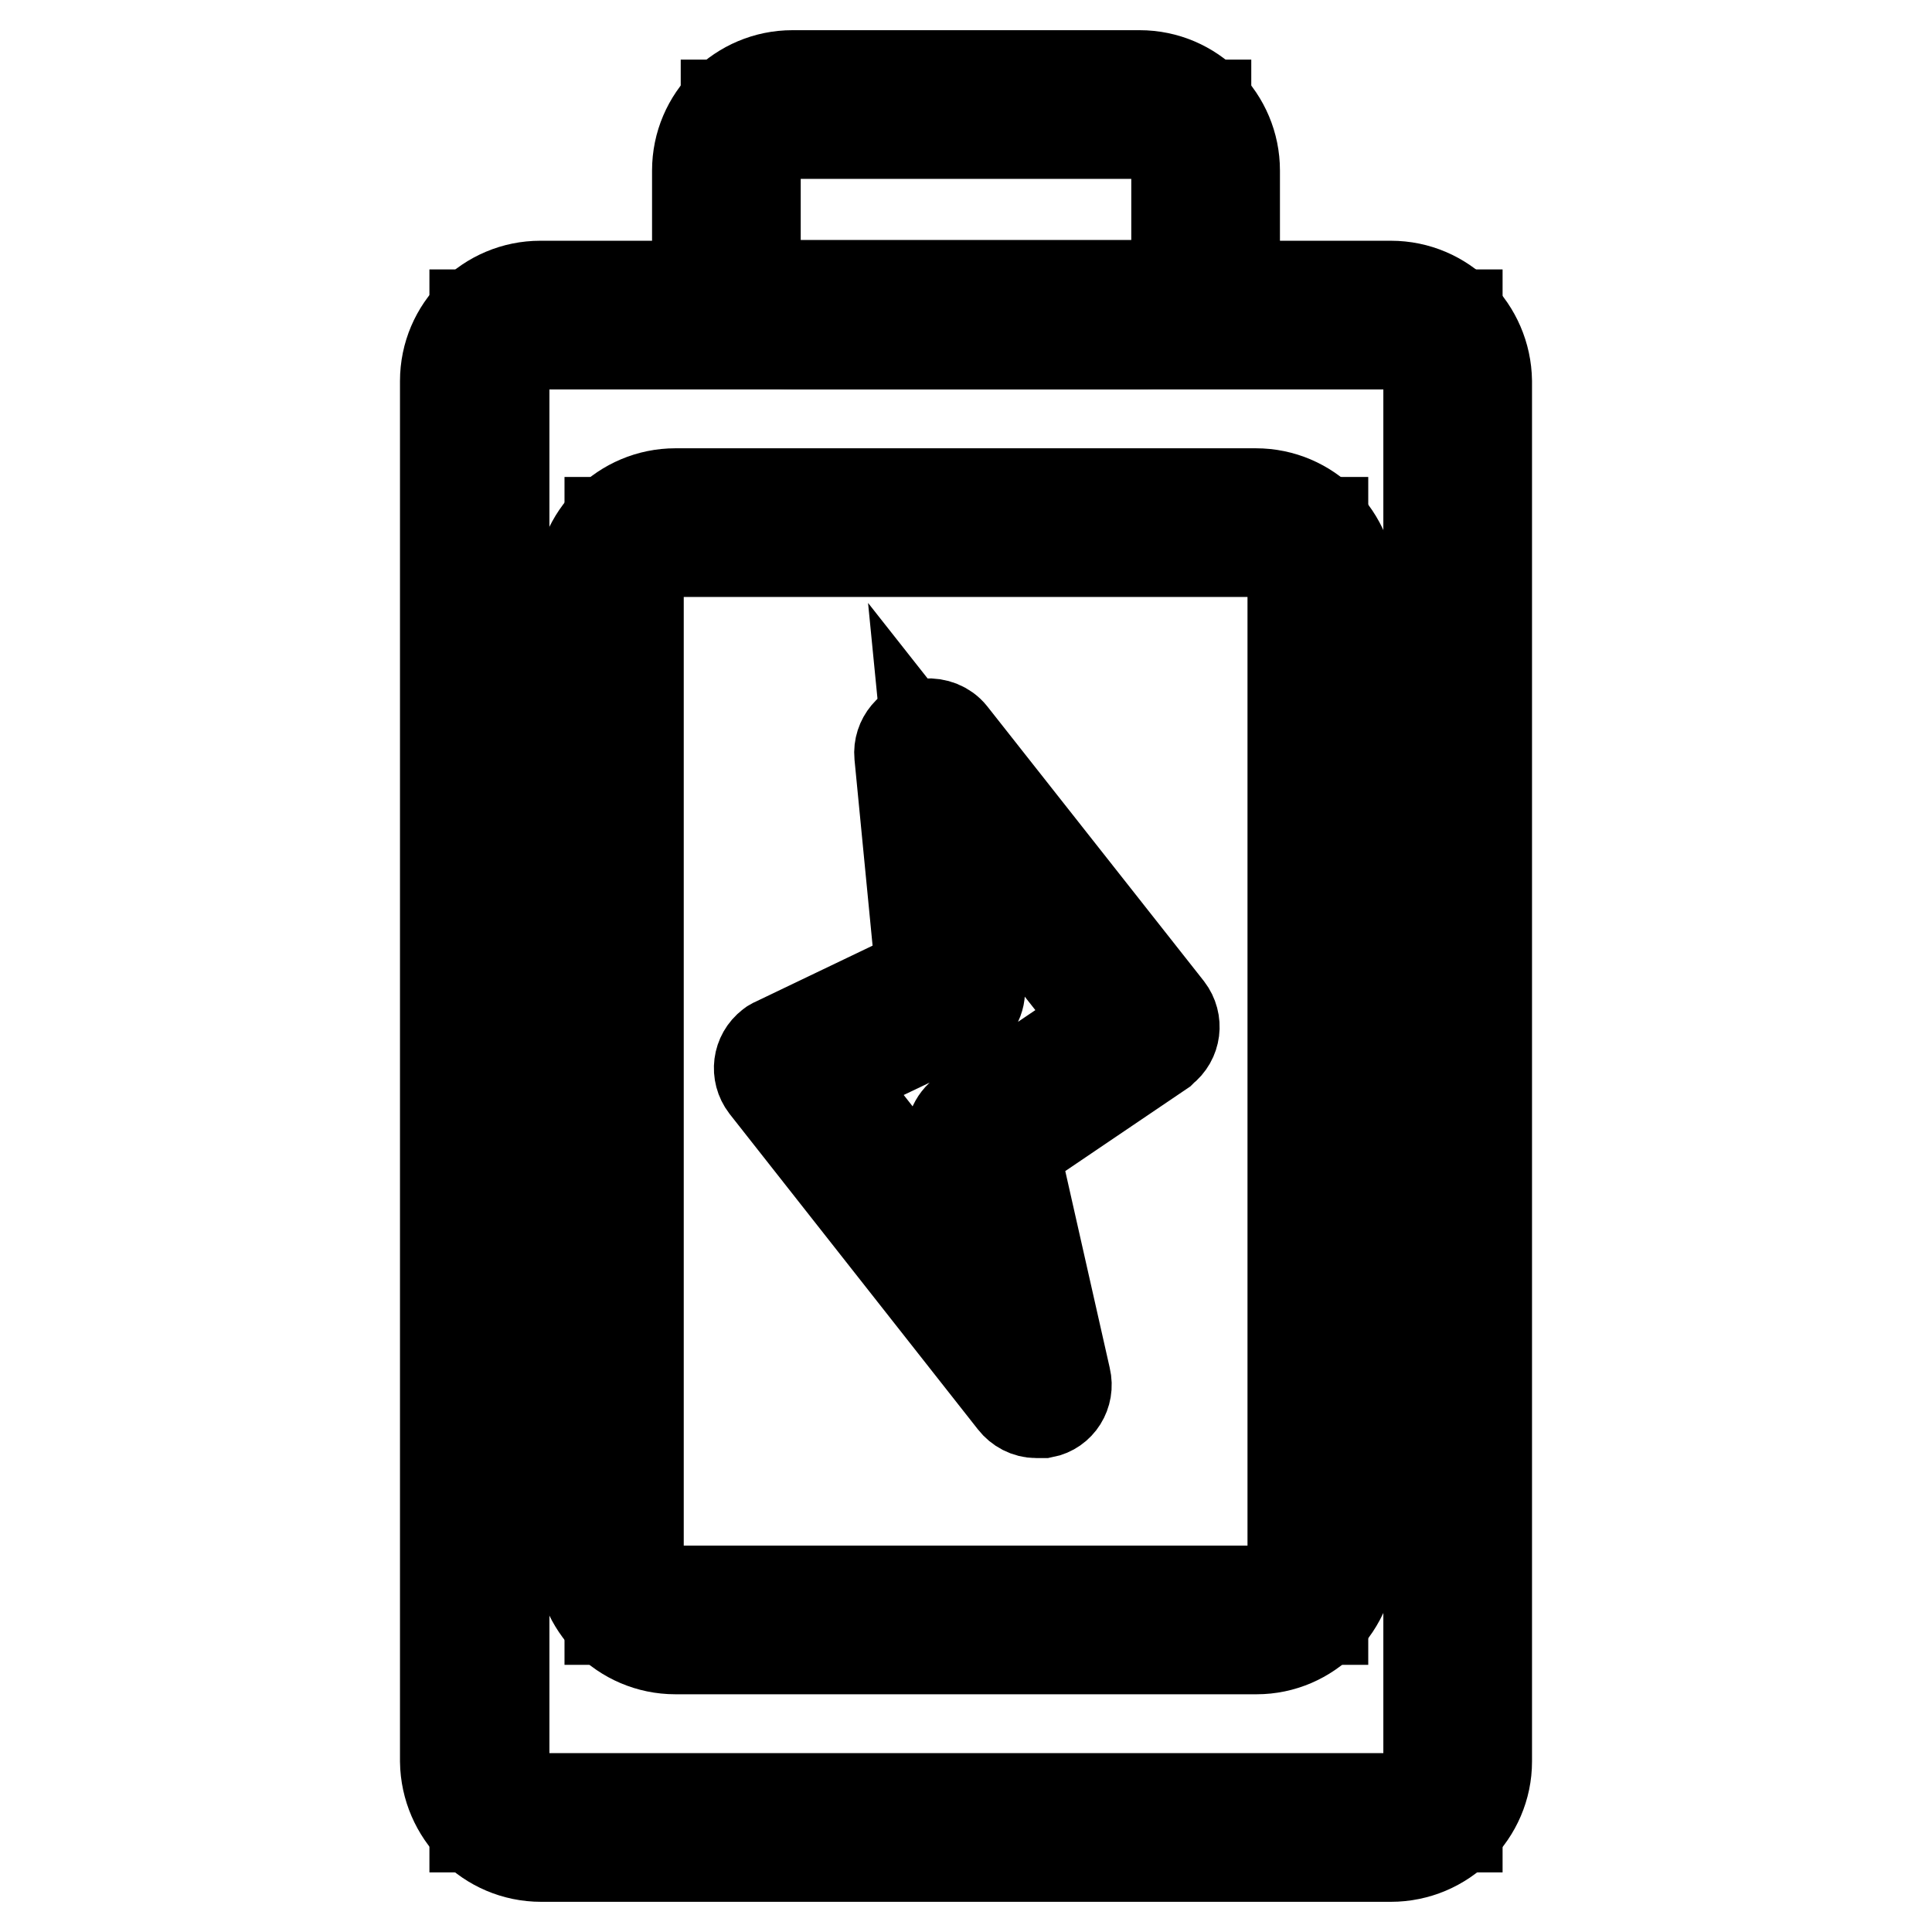<?xml version="1.0" encoding="utf-8"?>
<!-- Svg Vector Icons : http://www.onlinewebfonts.com/icon -->
<!DOCTYPE svg PUBLIC "-//W3C//DTD SVG 1.1//EN" "http://www.w3.org/Graphics/SVG/1.1/DTD/svg11.dtd">
<svg version="1.1" xmlns="http://www.w3.org/2000/svg" xmlns:xlink="http://www.w3.org/1999/xlink" x="0px" y="0px" viewBox="0 0 256 256" enable-background="new 0 0 256 256" xml:space="preserve">
<g> <path stroke-width="12" fill-opacity="0" stroke="#000000"  d="M62.9,41.7h130.2v200.4H62.9V41.7z"/> <path stroke-width="12" fill-opacity="0" stroke="#000000"  d="M184.3,246H71.7c-7,0-12.6-5.7-12.7-12.6V50.5c0-7,5.7-12.6,12.6-12.6h112.7c7,0,12.6,5.7,12.7,12.6v182.9 C197,240.3,191.3,246,184.3,246z M71.7,45.6c-2.7,0-4.9,2.2-4.9,4.9v182.9c0,2.7,2.2,4.9,4.9,4.9h112.7c2.7,0,4.9-2.2,4.9-4.9V50.5 c0-2.7-2.2-4.9-4.9-4.9H71.7L71.7,45.6z"/> <path stroke-width="12" fill-opacity="0" stroke="#000000"  d="M80.8,69.2h94.5v145.4H80.8V69.2z"/> <path stroke-width="12" fill-opacity="0" stroke="#000000"  d="M166.5,218.5H89.5c-7,0-12.6-5.7-12.6-12.6V78c0-7,5.7-12.6,12.6-12.6h76.9c7,0,12.6,5.7,12.6,12.6v127.8 C179.1,212.8,173.4,218.5,166.5,218.5z M89.5,73.1c-2.7,0-4.9,2.2-4.9,4.9v127.9c0,2.7,2.2,4.9,4.9,4.9h76.9c2.7,0,4.9-2.2,4.9-4.9 V78c0-2.7-2.2-4.9-4.9-4.9H89.5z"/> <path stroke-width="12" fill-opacity="0" stroke="#000000"  d="M96.2,13.9h63.6v27.8H96.2V13.9z"/> <path stroke-width="12" fill-opacity="0" stroke="#000000"  d="M151,45.6H105c-7,0-12.6-5.7-12.6-12.6V22.6c0-7,5.7-12.6,12.6-12.6H151c7,0,12.6,5.7,12.6,12.6v10.3 C163.7,39.9,158,45.6,151,45.6z M105,17.7c-2.7,0-4.9,2.2-4.9,4.9v10.3c0,2.7,2.2,4.9,4.9,4.9H151c2.7,0,4.9-2.2,4.9-4.9V22.6 c0-2.7-2.2-4.9-4.9-4.9H105z"/> <path stroke-width="12" fill-opacity="0" stroke="#000000"  d="M126.1,131.2L123,99.7l28.7,36.4l-21.7,14.6l7.4,32.6l-32.9-41.8L126.1,131.2z"/> <path stroke-width="12" fill-opacity="0" stroke="#000000"  d="M137.3,187.2c-1.2,0-2.3-0.6-3-1.5l-32.9-41.8c-1.3-1.7-1-4.1,0.7-5.4c0.2-0.2,0.5-0.3,0.7-0.4l19.2-9.2 l-2.8-28.8c-0.2-2.1,1.4-4,3.5-4.2c1.3-0.1,2.6,0.4,3.4,1.4l28.7,36.4c1.3,1.7,1,4.1-0.7,5.4c-0.1,0.1-0.1,0.1-0.2,0.2l-19.5,13.2 l6.8,30.1c0.5,2.1-0.8,4.2-2.9,4.6C137.9,187.2,137.6,187.2,137.3,187.2L137.3,187.2z M110.4,142.9l19.3,24.6l-3.6-15.9 c-0.3-1.6,0.3-3.2,1.6-4.1l18.2-12.3l-17.9-22.7l1.8,18.3c0.2,1.6-0.7,3.2-2.2,3.9L110.4,142.9z"/></g>
</svg>